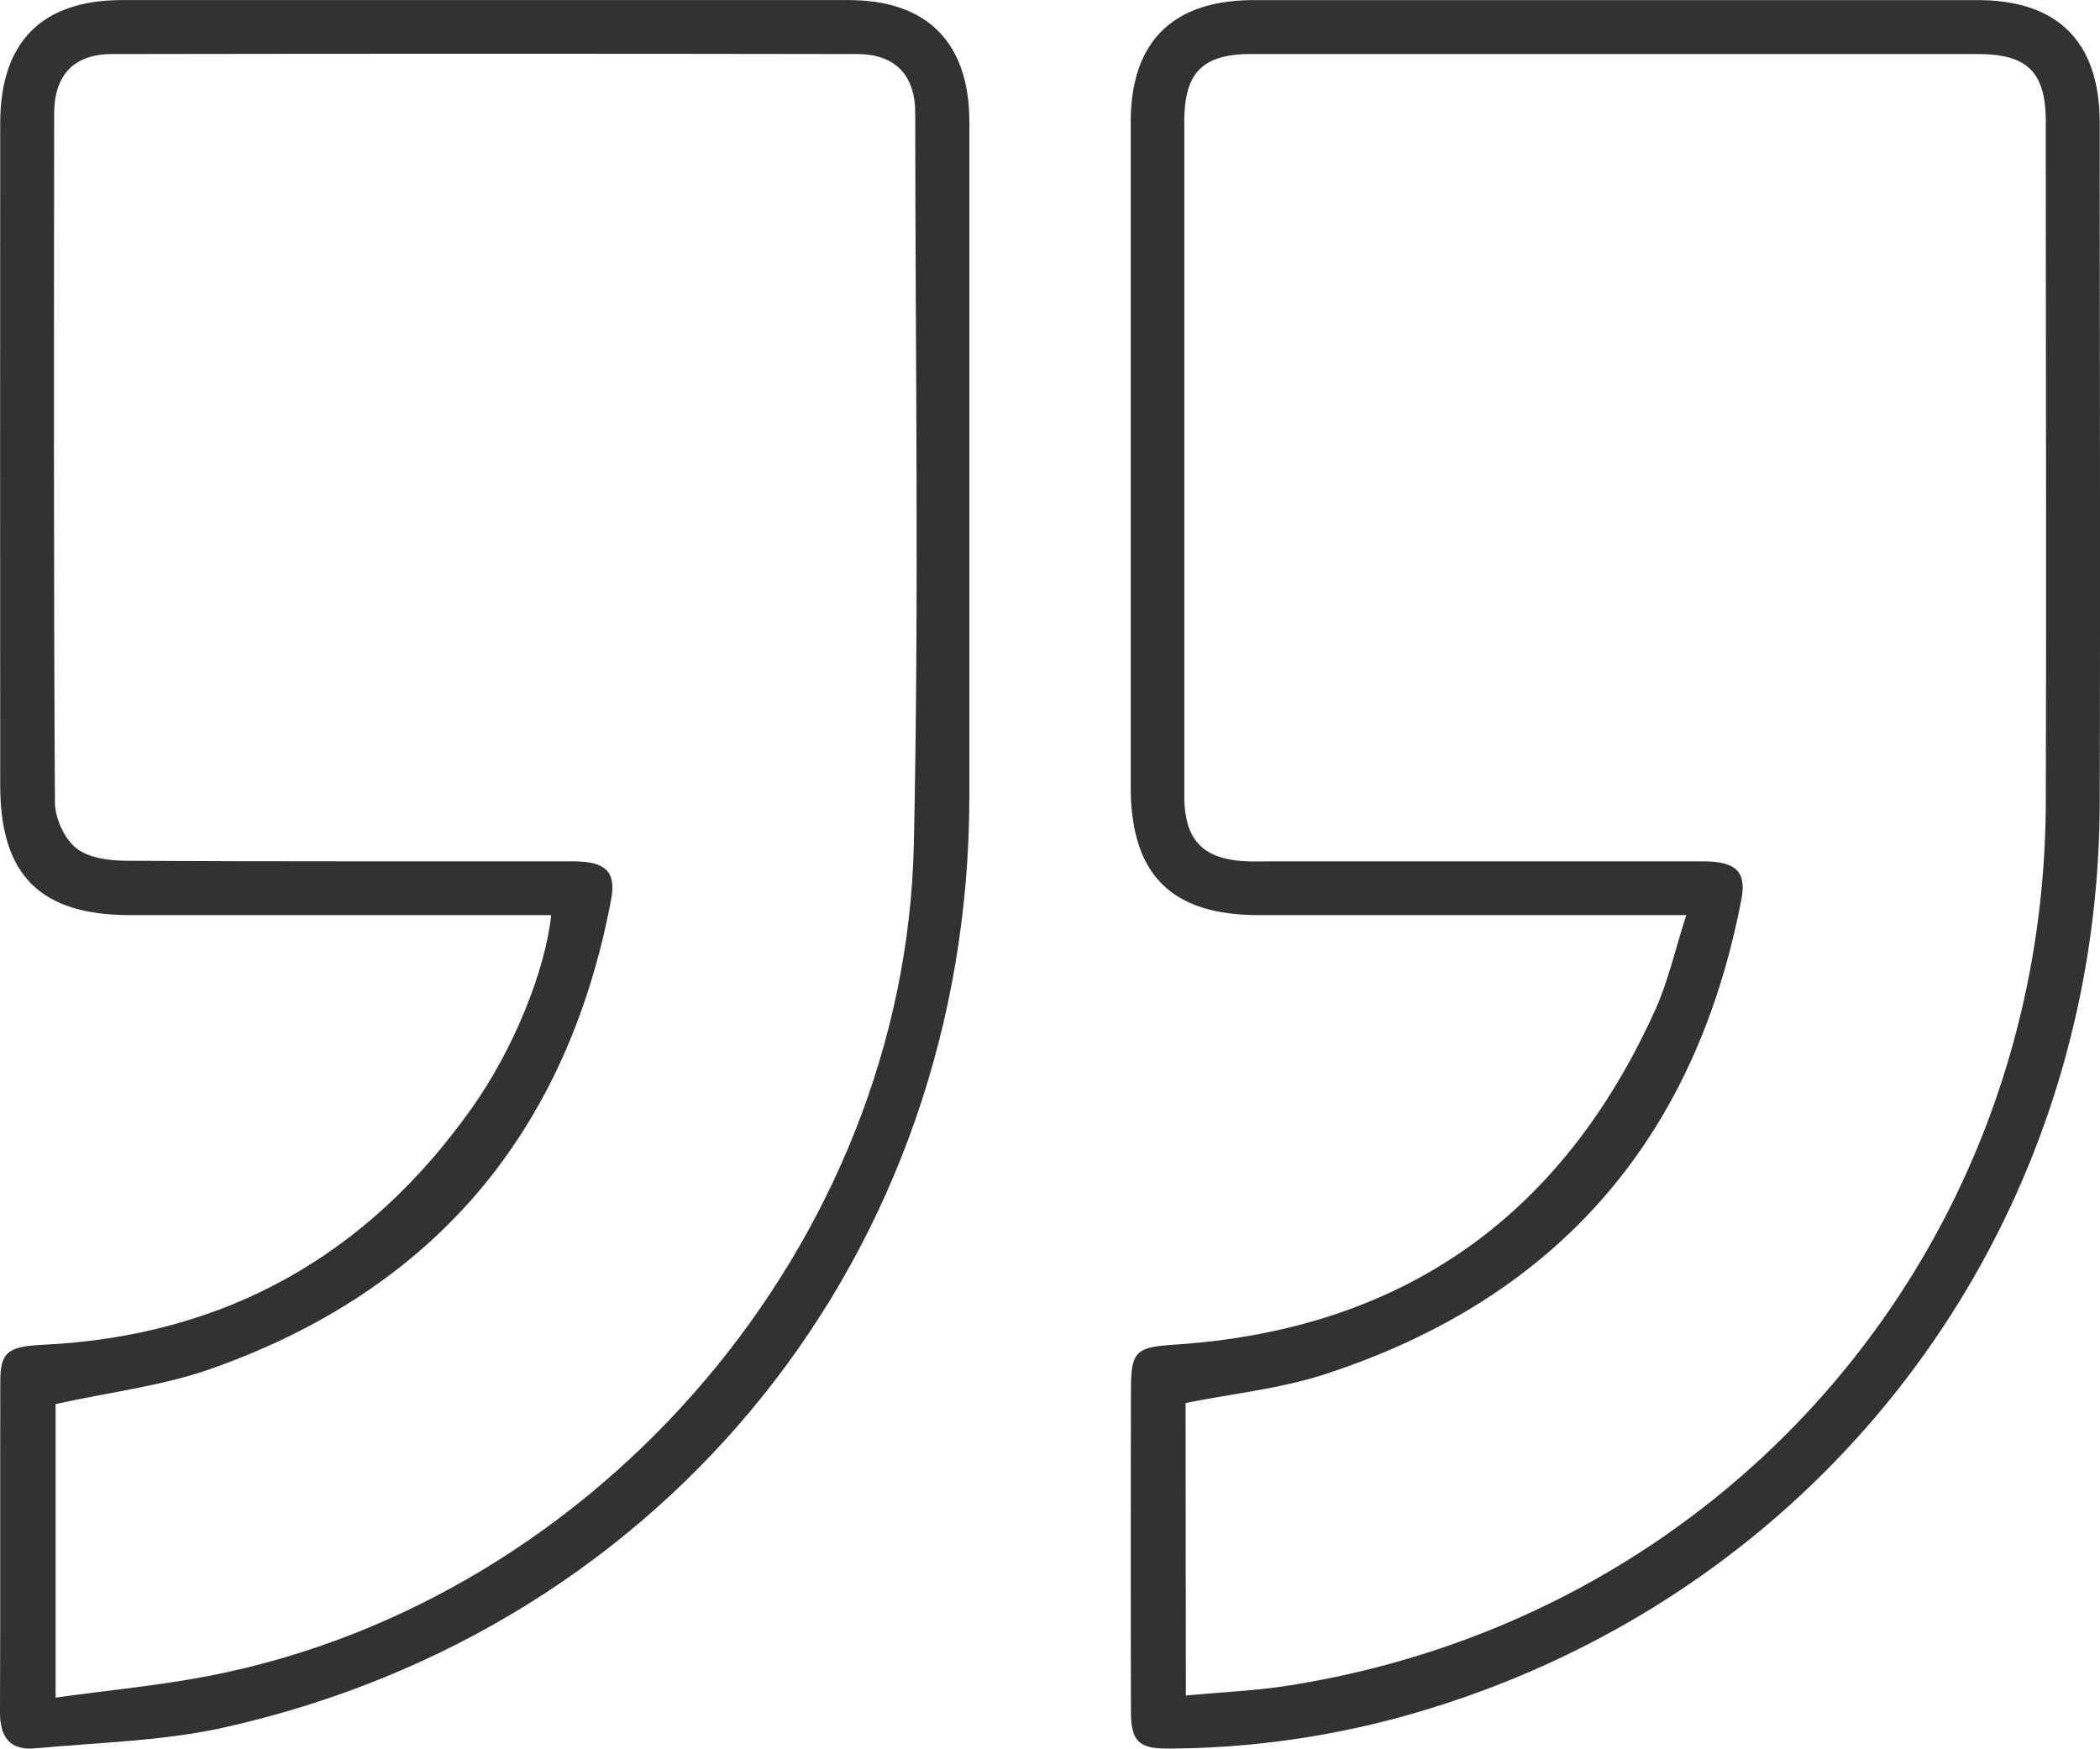 <svg xmlns="http://www.w3.org/2000/svg" id="Layer_1" data-name="Layer 1" viewBox="0 0 500 416.32"><defs><style>.cls-1{fill:#323232;}</style></defs><title>quote</title><path class="cls-1" d="M131.24,259.71h-7.48q-46.45,0-92.9,0C9.53,259.68.05,250.14.05,228.8Q0,150,.05,71.22c0-19.34,9.85-29.35,29-29.36q86.49,0,173,0c18.72,0,28.75,10.14,28.75,29q0,80.39,0,160.77c-.14,108.16-71.59,197.74-177.27,221.45-14.67,3.29-30,3.58-45.07,5C2.48,458.67,0,455.51,0,449.6c.11-26.26,0-52.52.07-78.79,0-7,1.68-8.4,10.22-8.81,43.21-2.08,77.1-21.16,102-56.28C122.27,291.69,129.81,273,131.24,259.71Zm-118,116.41V446c12.72-1.78,25-2.89,37.06-5.27,92.64-18.24,165.23-103.36,167.28-197.83,1.27-58,.35-116.13.33-174.19,0-9-4.8-14-13.85-14q-88.72-.15-177.44,0c-9,0-13.71,5-13.72,14.12-.06,54.65-.13,109.3.18,164,0,3.76,2.21,8.64,5.06,10.94s7.88,3,12,3c35.44.21,70.89.1,106.33.14,7.86,0,10.32,2.49,9,9.31-10.5,55.2-42.1,92.68-95.07,111.45C38.67,371.82,26,373.29,13.24,376.12Z" transform="translate(0 -41.84)"></path><path class="cls-1" d="M401.5,259.71h-8.22q-46.77,0-93.54,0c-20.92,0-30.52-9.69-30.52-30.56q0-79.11,0-158.22c0-19.15,10-29.06,29.28-29.06q86.17,0,172.35,0c19.2,0,29.08,10,29.08,29.27,0,54,.17,108,0,162.06-.36,102.55-67,189.76-165.71,217.23a214,214,0,0,1-56.27,7.71c-6.82,0-8.67-1.81-8.68-8.84q-.08-38.12,0-76.22c0-9.58,1-10.48,10.54-11.12,54.35-3.59,92.34-30.69,114.5-80.15C397.25,275.11,398.88,267.82,401.5,259.71ZM282.35,445.51c8.68-.82,16.59-1.14,24.36-2.36C411.54,426.7,486.77,339,487.09,232.87c.17-54,0-108,0-162,0-11.85-4.3-16.16-16.26-16.16q-86.48,0-173,0c-11.49,0-15.84,4.44-15.85,15.92q0,45.47,0,90.94,0,34.91,0,69.81c0,10.58,4.54,15.16,15.12,15.52,1.92.07,3.84,0,5.76,0q51.26,0,102.5,0c8,0,10.53,2.45,9.24,9.13-10.95,57-43.93,95-99.19,113-10.6,3.45-22,4.6-33.13,6.85Z" transform="translate(0 -41.84)"></path></svg>